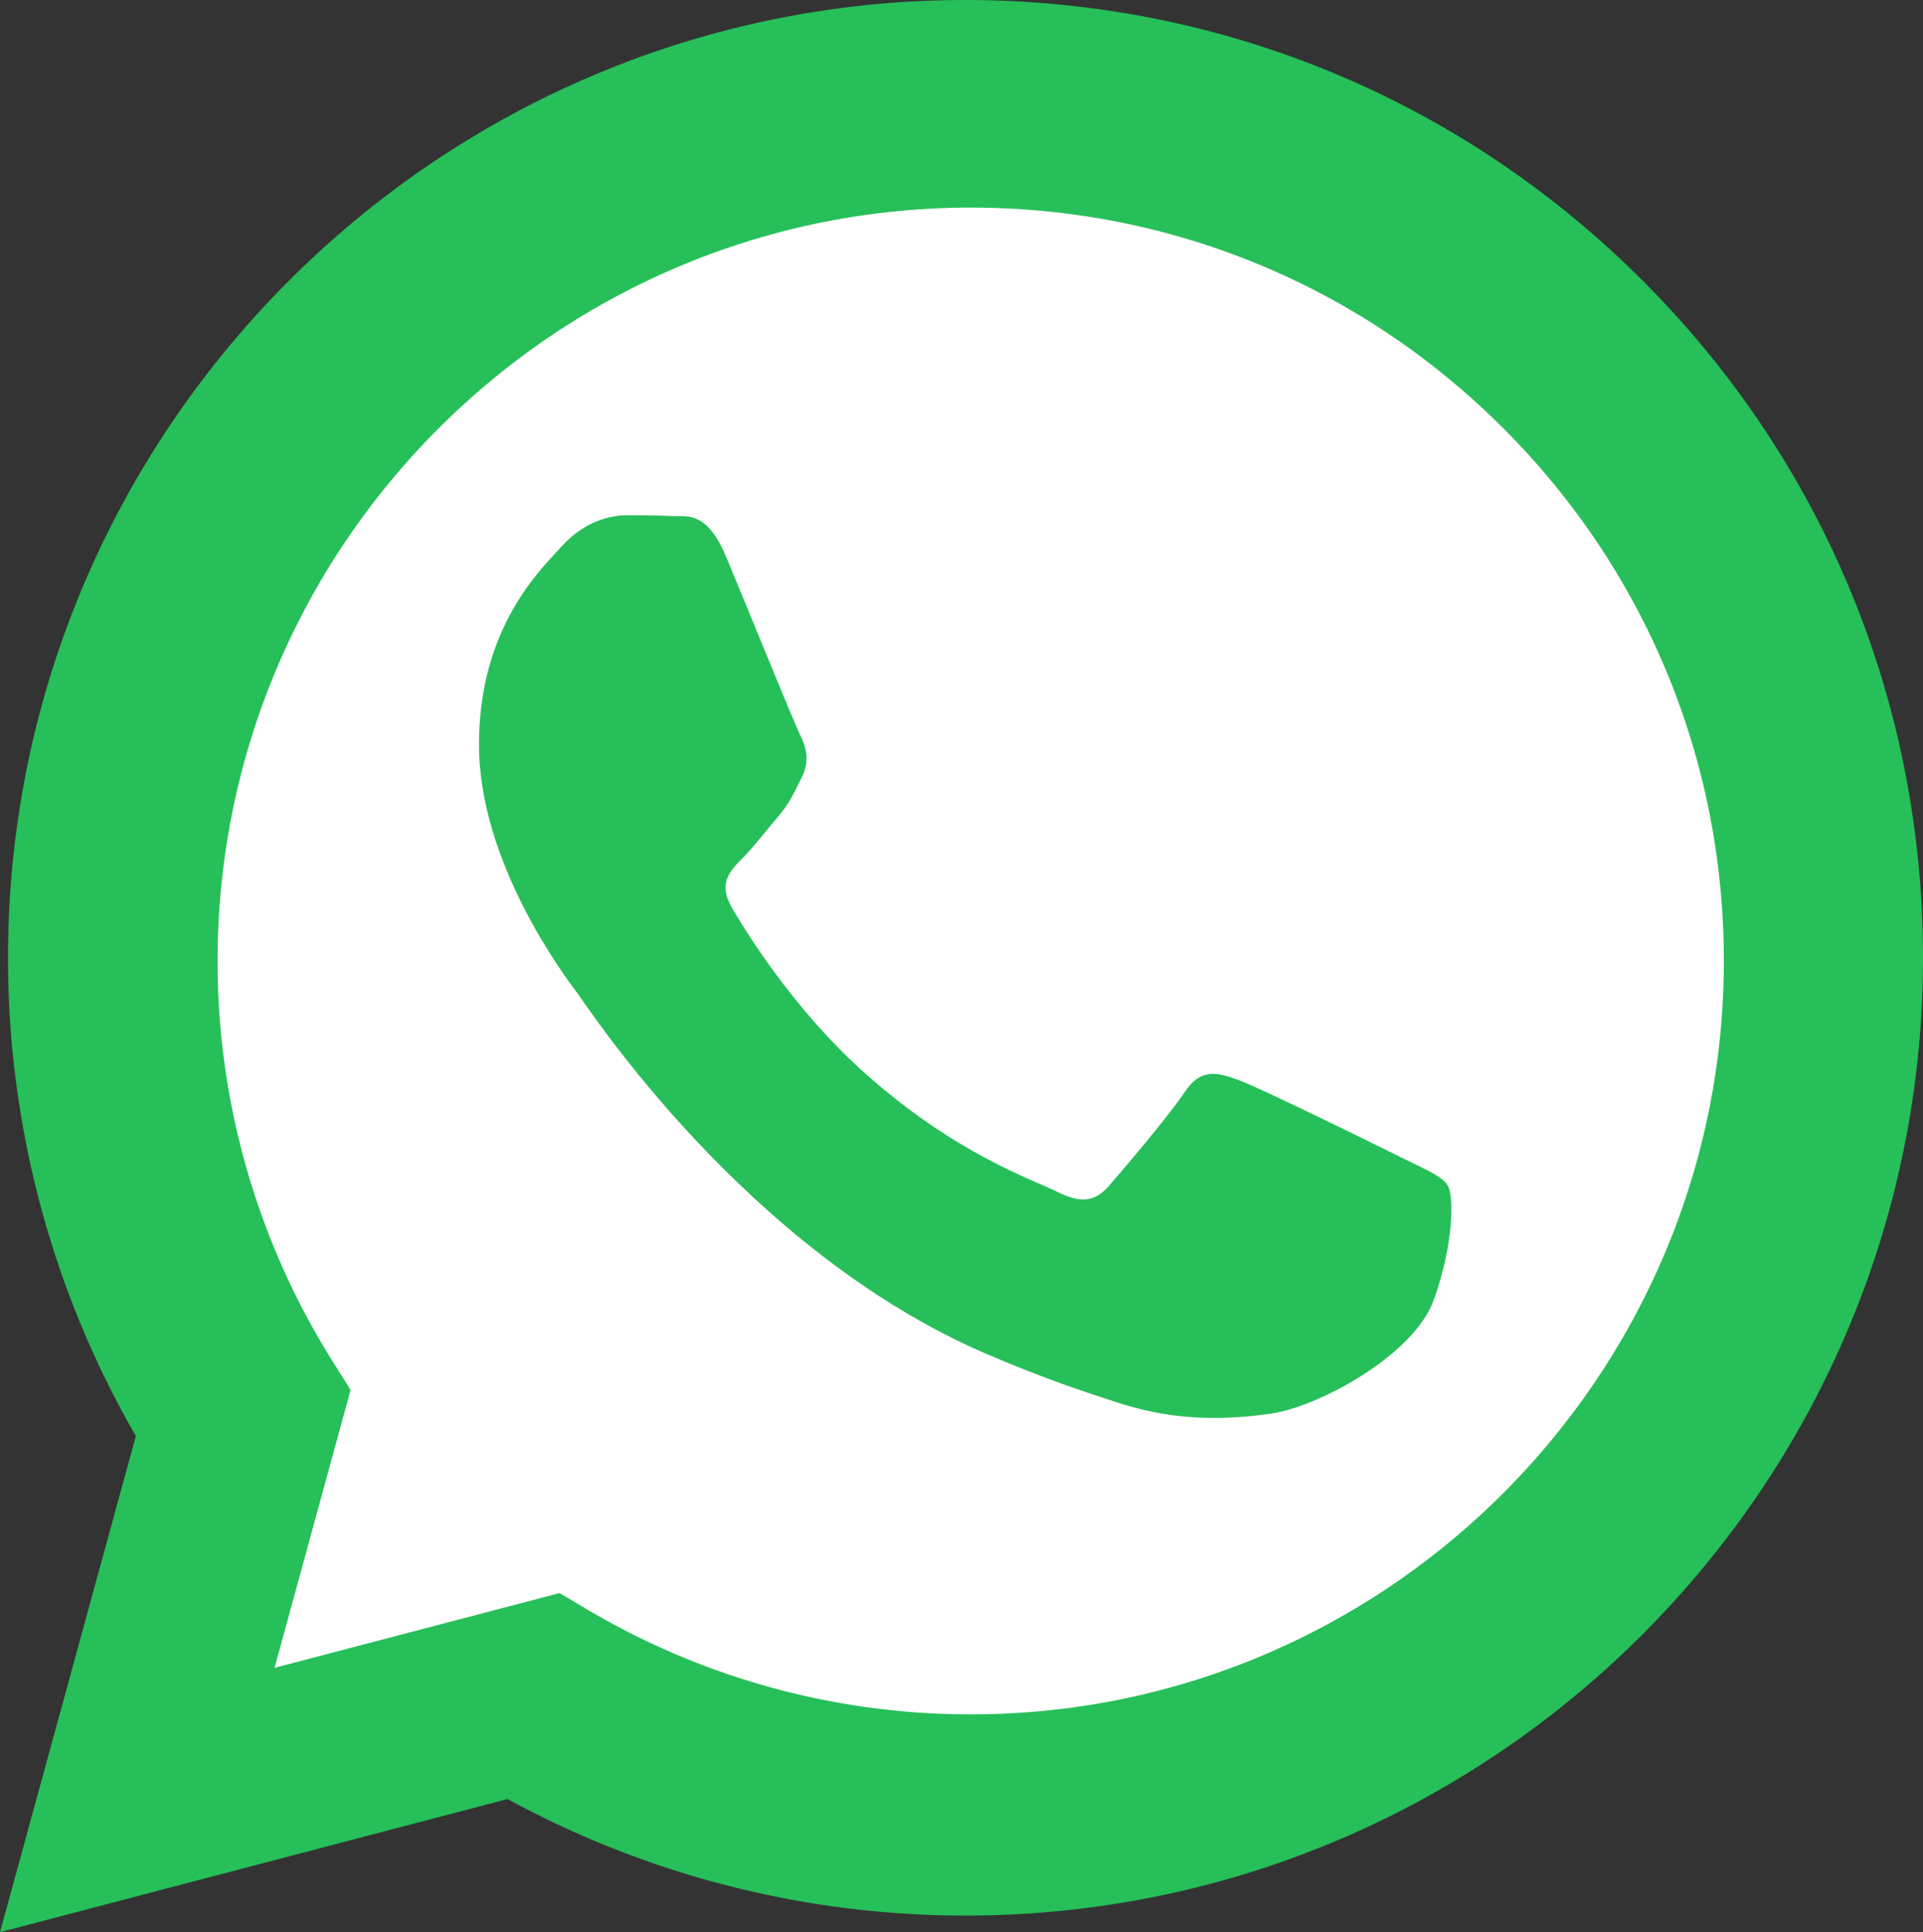 <svg xmlns="http://www.w3.org/2000/svg" viewBox="0 0 2488.81 2500"><rect x="0" y="0" width="2488.81" height="2500" fill="#333333" stroke="none"/><defs><style>.a{fill:#26bf59;}.b{fill:#fff;}</style></defs><title>Asset 3</title><path class="a" d="M2126.2,363.3h0C1892.24,129.15,1581.09.13,1249.6,0,566.57,0,10.66,555.69,10.39,1238.73A1236.32,1236.32,0,0,0,175.8,1858.05L0,2500l656.92-172.26a1238.78,1238.78,0,0,0,592.19,150.78h.51c683,0,1238.91-555.76,1239.19-1238.8C2488.94,908.71,2360.17,597.46,2126.2,363.3Z"/><path class="b" d="M1945.84,554.33c184,184.2,285.33,429,285.23,689.39-.23,537.31-437.49,974.45-974.74,974.45h-.4a973.45,973.45,0,0,1-496.12-135.83l-35.6-21.11L355.29,2158l98.47-359.58-23.17-36.87a972,972,0,0,1-149-518.58c.22-537.28,437.49-974.38,975.16-974.38C1517.06,268.66,1761.81,370.15,1945.84,554.33Z"/><path class="a" d="M1814.58,1498.14h0c-31-15.49-183.2-90.38-211.58-100.71s-49-15.49-69.67,15.5-80,100.71-98,121.37-36.12,23.24-67.09,7.74-130.73-48.17-249-153.63C1027.16,1306.34,965,1205,947,1174s-1.92-47.74,13.58-63.17c13.93-13.87,31-36.16,46.45-54.23s20.64-31,31-51.64,5.16-38.74-2.58-54.24-69.67-167.85-95.47-229.82c-25.13-60.36-50.66-52.19-69.67-53.14-18-.89-38.7-1.09-59.34-1.09s-54.19,7.75-82.57,38.74S619.94,811.26,619.94,963.62s110.95,299.54,126.43,320.2,218.34,333.31,528.95,467.39c73.87,31.89,131.55,50.93,176.51,65.21,74.18,23.55,141.68,20.22,195,12.26,59.49-8.89,183.19-74.89,209-147.19s25.8-134.28,18.06-147.19S1845.54,1513.64,1814.58,1498.14Z"/></svg>